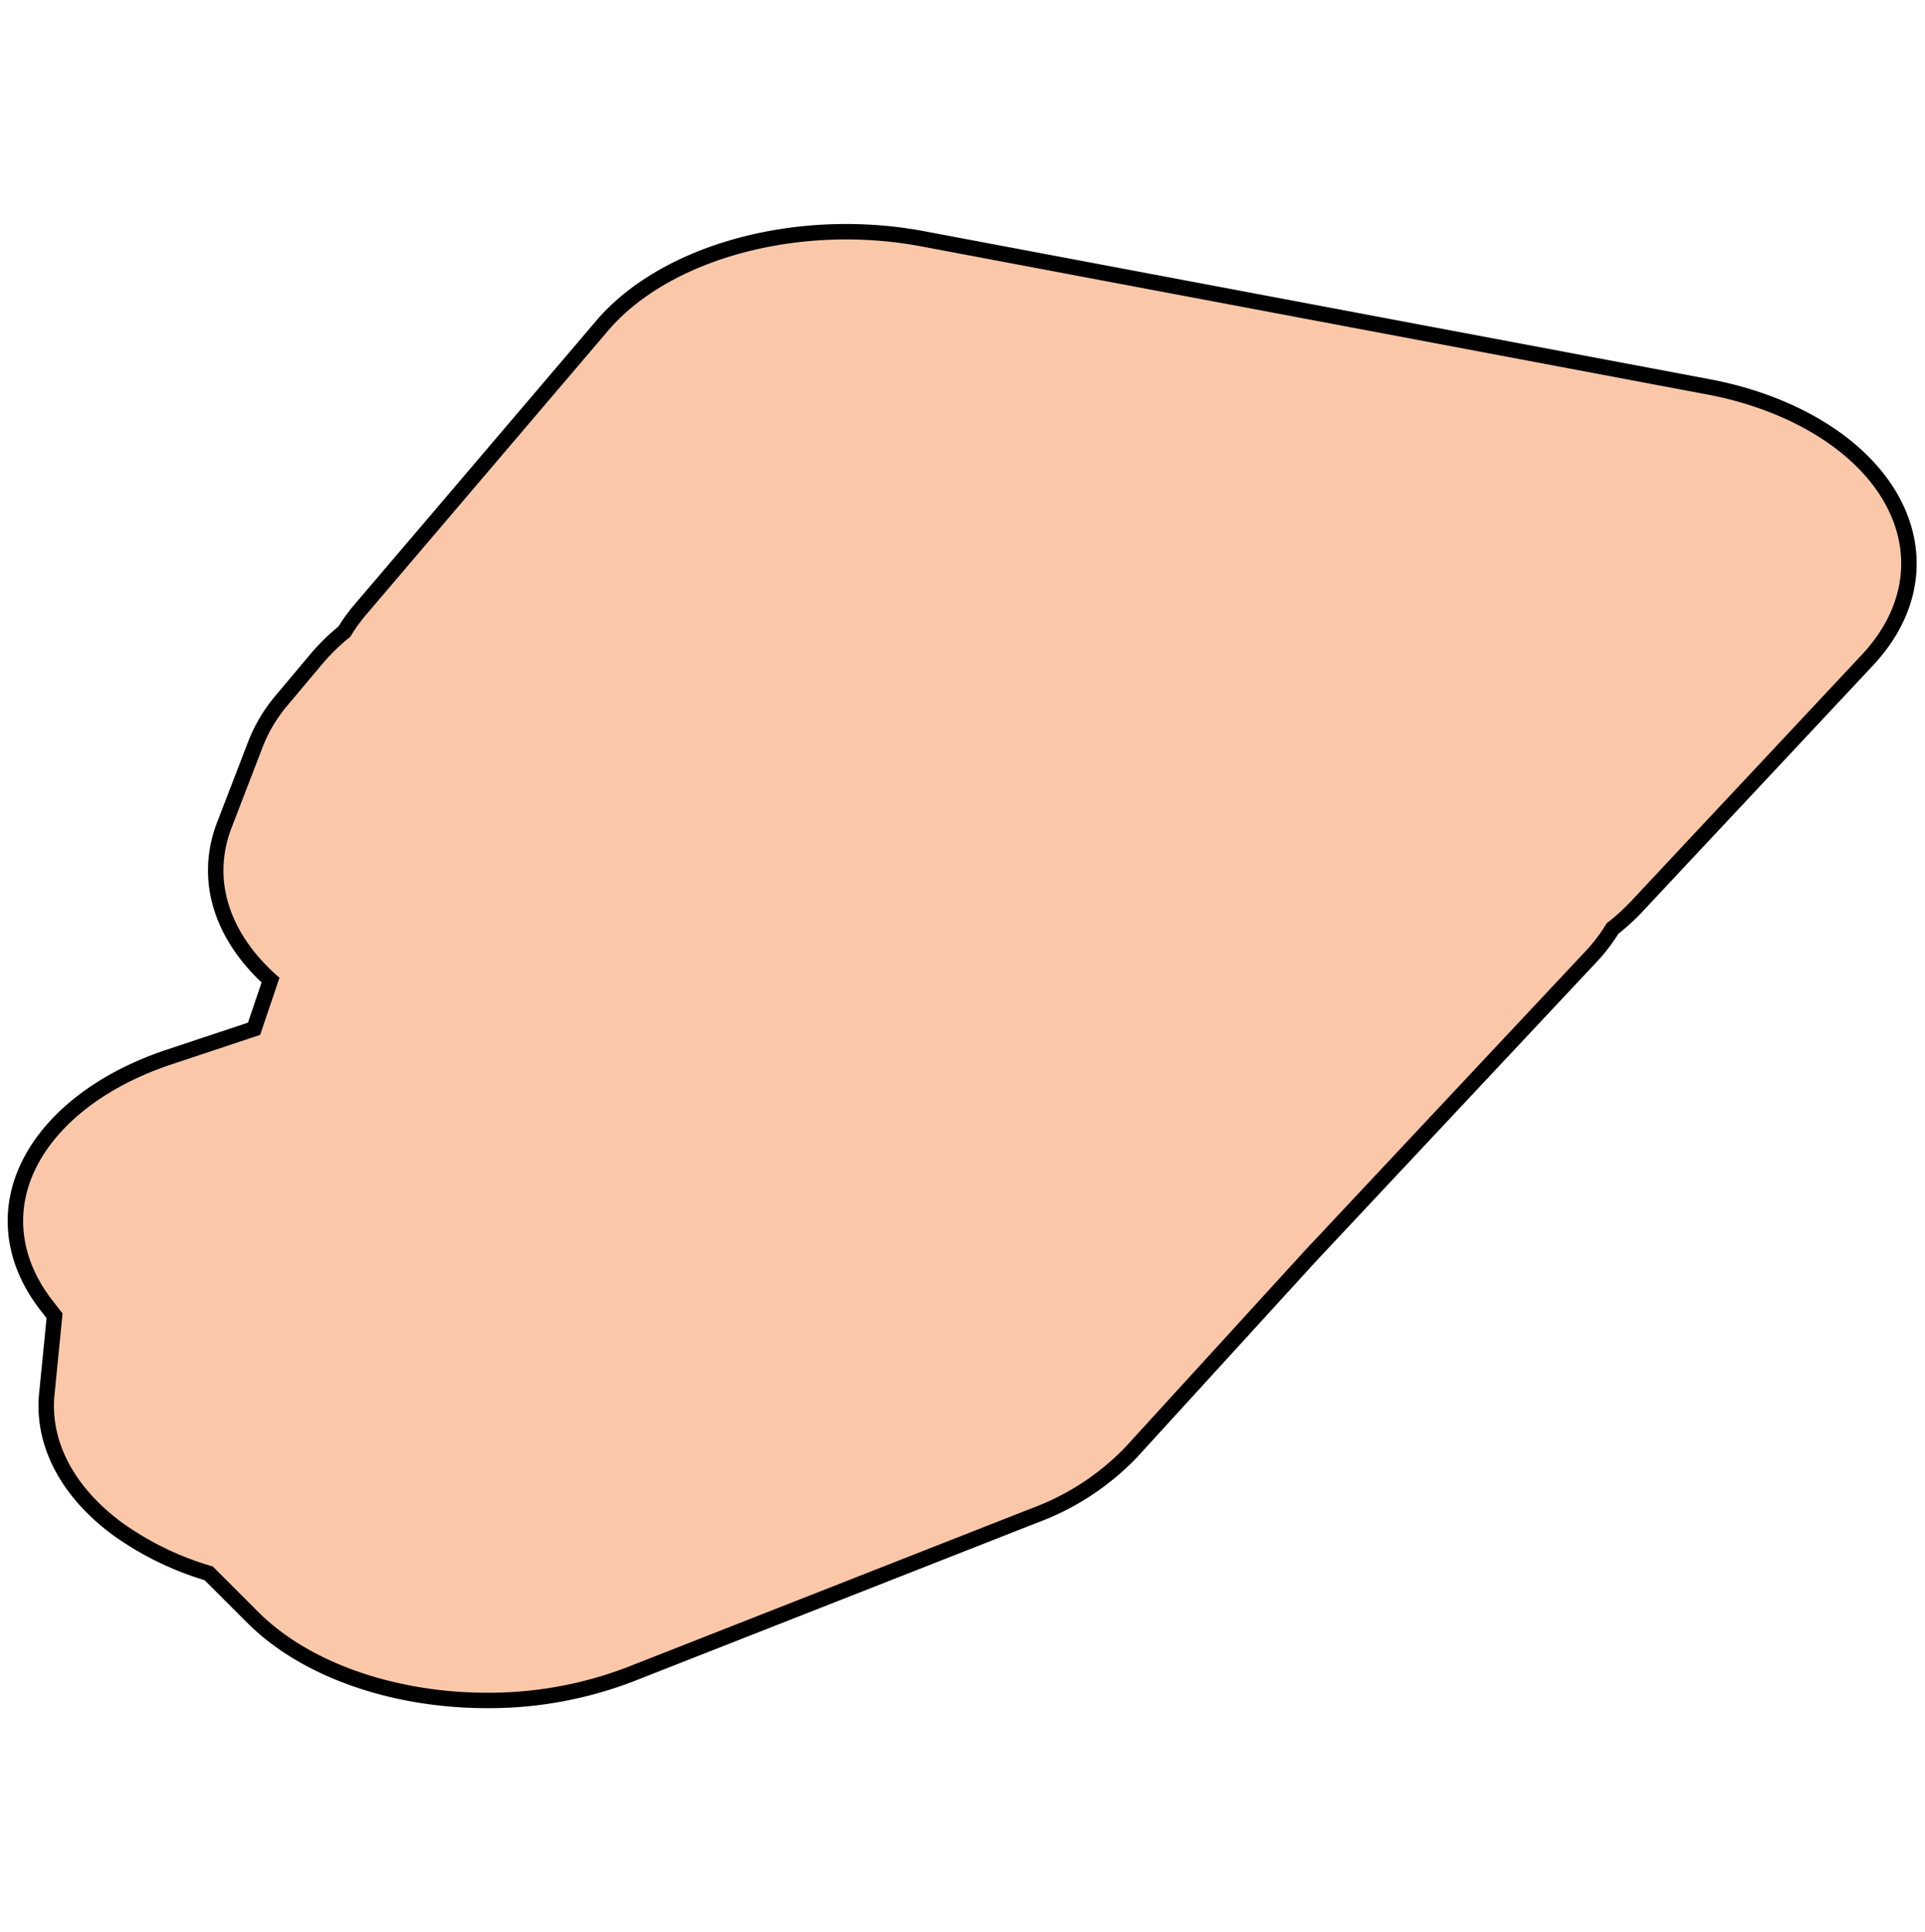 <svg id="Layer_1" data-name="Layer 1" xmlns="http://www.w3.org/2000/svg" viewBox="0 0 249.06 250"><defs><style>.cls-1{fill:#fac8a9;stroke:#000;stroke-miterlimit:10;stroke-width:2px;}</style></defs><title>vorm_oost_50</title><path class="cls-1" d="M77.89,42.16,46.63,78.86a21.26,21.26,0,0,0-2.08,2.87A26.56,26.56,0,0,0,40.9,85.3l-4.51,5.37A20,20,0,0,0,33,96.42L29,106.81c-2.73,7.19-.18,14.43,6,20l-2.13,6.29-11,3.66c-8.61,2.86-15.12,7.87-18.11,13.9S1.62,163.23,6,168.87l1.06,1.36-1,10.09c-.65,6.4,2.66,12.71,9.17,17.5A39.24,39.24,0,0,0,27,203.55l5.72,5.72C39.69,216.22,51.24,220,63,220a51.06,51.06,0,0,0,18.52-3.37l52.37-20.58a33.28,33.28,0,0,0,12.48-8.18l23.15-25.35,36.31-38.73a22,22,0,0,0,2.8-3.66,27.33,27.33,0,0,0,3.13-2.85l29.85-31.88c5.95-6.35,7-14.17,2.93-21.13S231.67,52,220.78,50L119.42,30.9C103.29,27.86,86.09,32.53,77.89,42.16Z"/></svg>